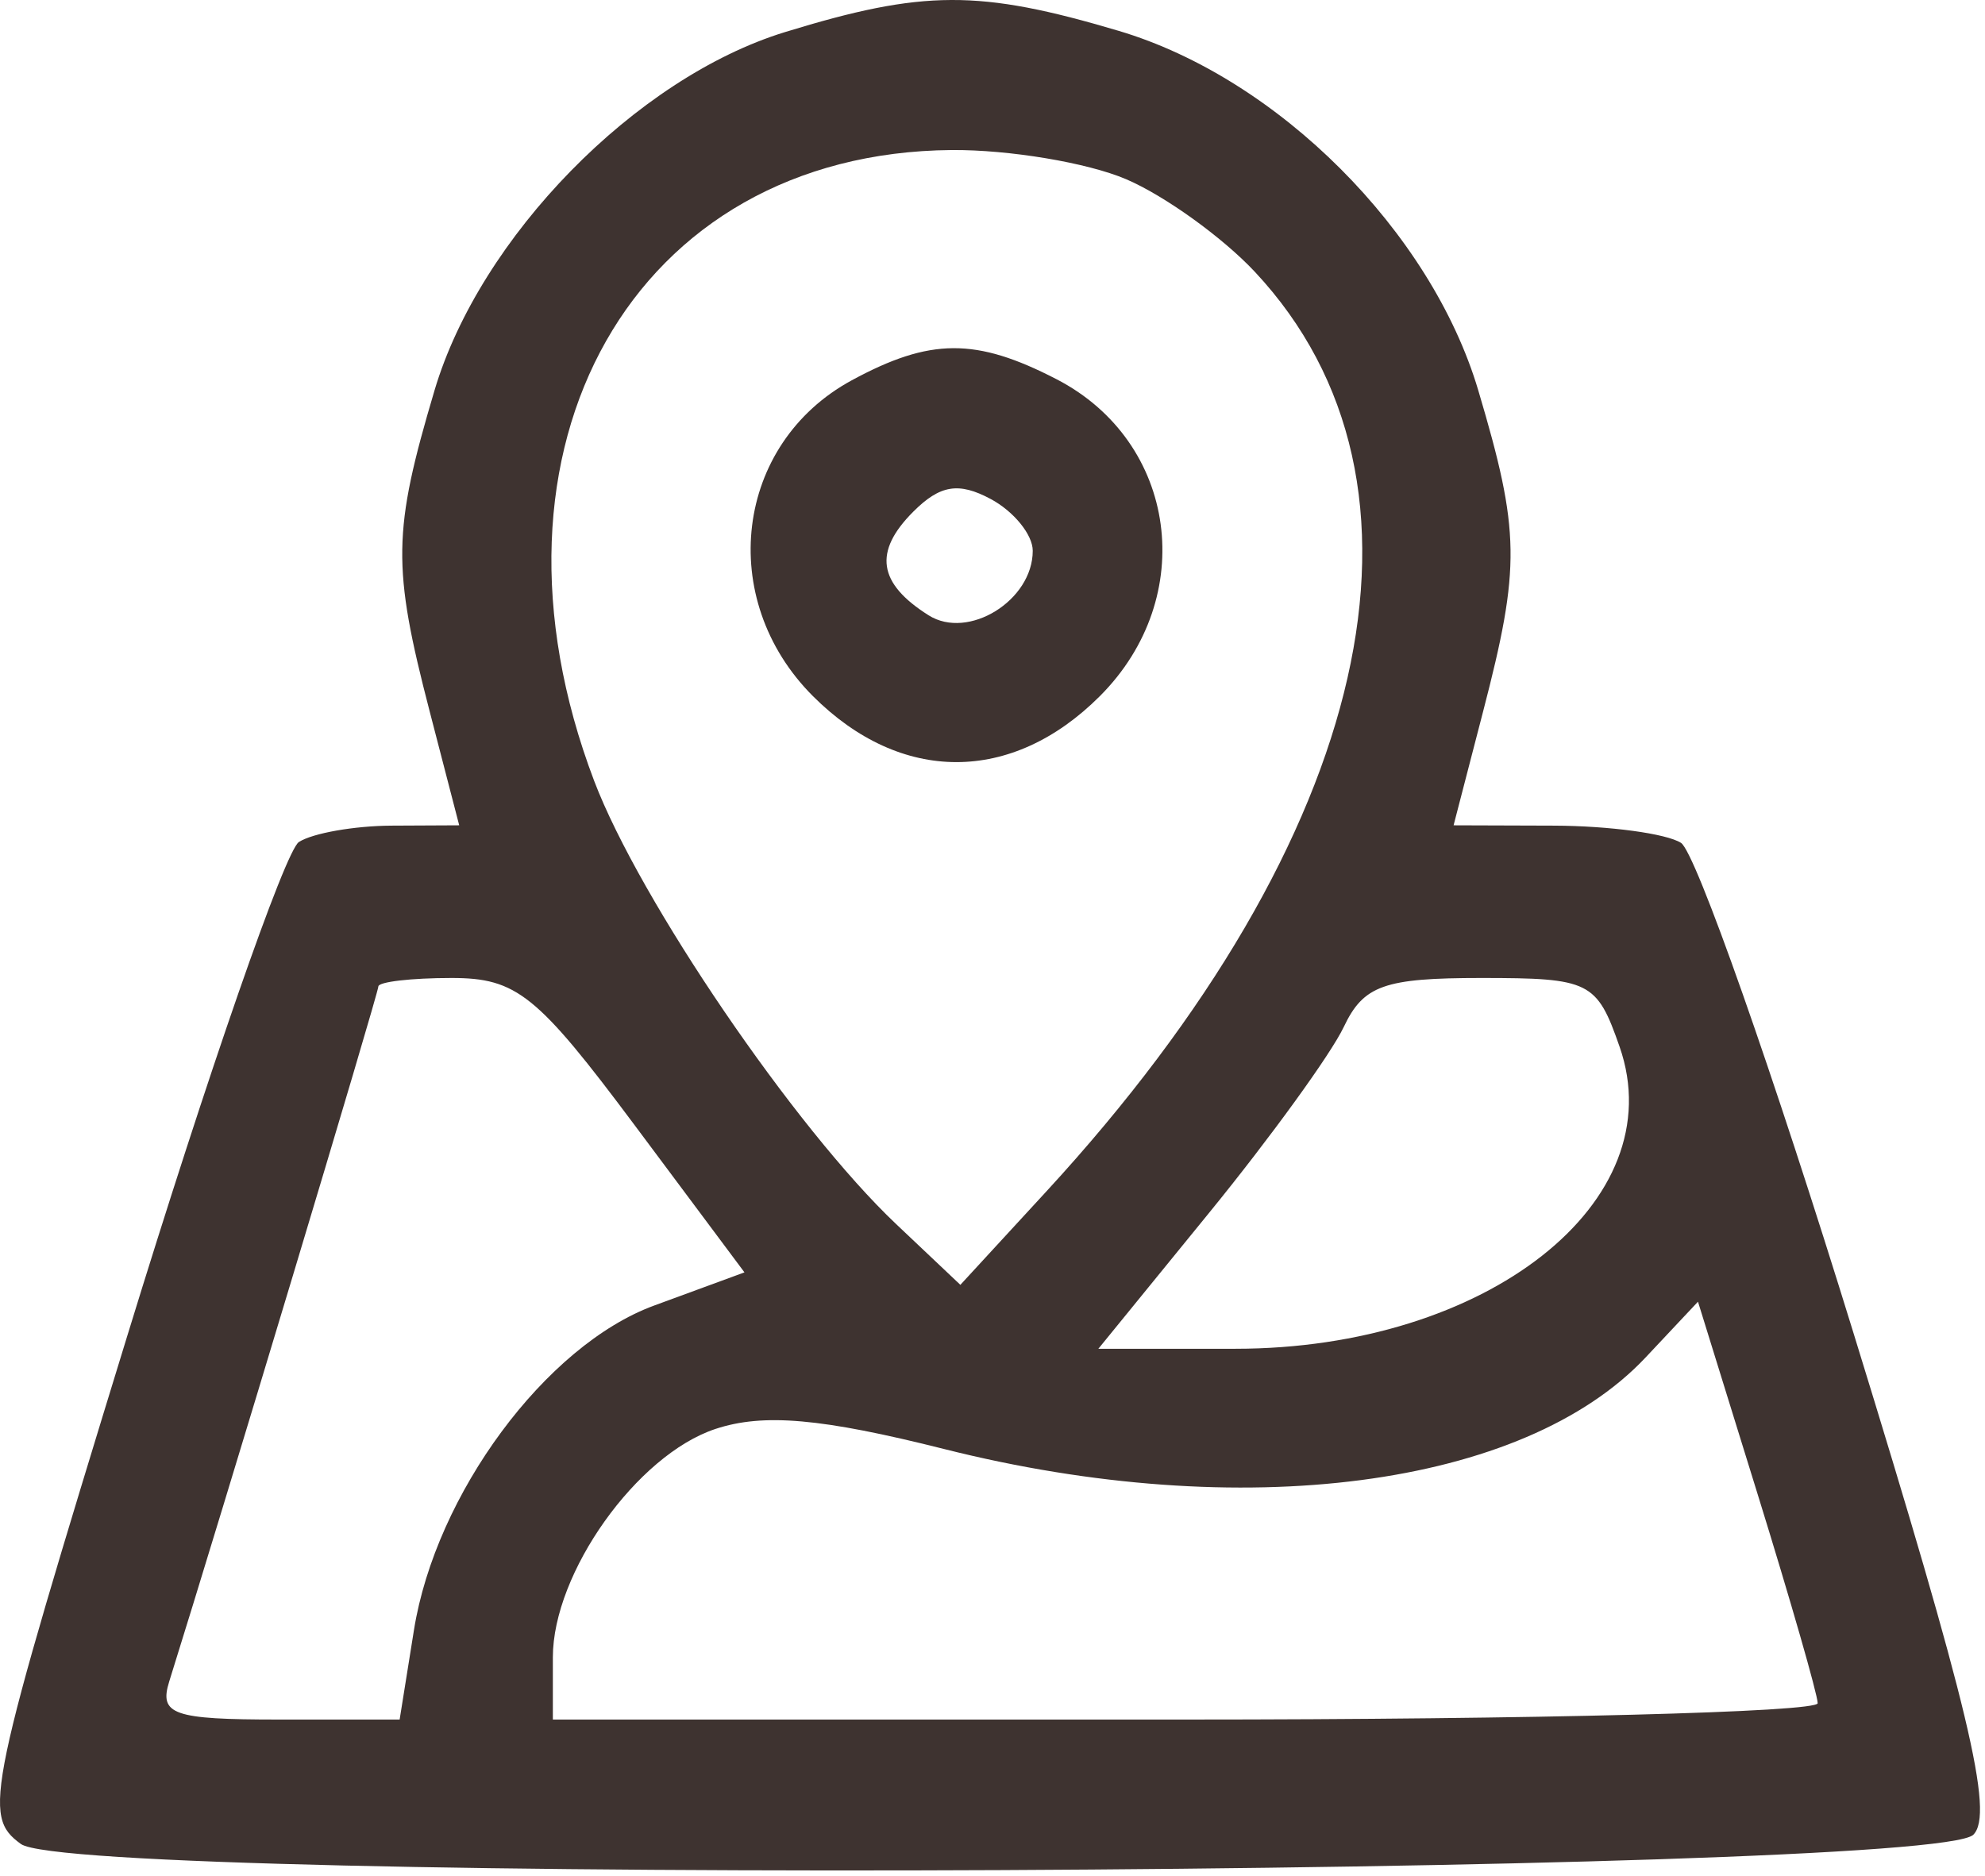 <?xml version="1.0" encoding="UTF-8"?> <svg xmlns="http://www.w3.org/2000/svg" width="91" height="86" viewBox="0 0 91 86" fill="none"> <path fill-rule="evenodd" clip-rule="evenodd" d="M35.985 1.472C29.143 3.574 22.008 10.869 19.92 17.899C17.998 24.37 17.974 25.975 19.699 32.622L21.052 37.84L17.949 37.855C16.242 37.864 14.331 38.201 13.703 38.605C13.074 39.009 9.532 49.206 5.83 61.264C-0.606 82.23 -0.819 83.247 0.955 84.544C3.513 86.414 88.576 86.011 90.466 84.12C91.426 83.159 90.257 78.264 84.984 61.16C81.299 49.203 77.735 39.071 77.064 38.645C76.394 38.219 73.773 37.864 71.241 37.855L66.638 37.84L67.991 32.622C69.716 25.975 69.692 24.37 67.77 17.899C65.605 10.609 58.576 3.58 51.286 1.415C44.883 -0.486 42.33 -0.477 35.985 1.472ZM51.627 8.217C53.397 8.974 56.054 10.887 57.531 12.467C66.615 22.182 62.947 38.353 47.97 54.625L44.027 58.909L41.084 56.125C36.451 51.74 29.315 41.266 27.239 35.804C21.416 20.478 29.052 6.998 43.627 6.879C46.257 6.858 49.857 7.46 51.627 8.217ZM39.049 17.436C33.69 20.342 32.815 27.463 37.268 31.917C41.302 35.951 46.388 35.951 50.422 31.917C54.954 27.385 53.98 20.254 48.438 17.388C44.74 15.476 42.645 15.487 39.049 17.436ZM47.345 25.253C47.345 27.531 44.393 29.36 42.571 28.211C40.247 26.745 40.033 25.295 41.87 23.458C43.094 22.234 43.95 22.094 45.414 22.877C46.476 23.445 47.345 24.514 47.345 25.253ZM29.094 51.588L34.129 58.337L29.987 59.859C25.019 61.684 19.975 68.501 18.977 74.737L18.321 78.84H12.766C7.933 78.84 7.282 78.612 7.759 77.09C10.106 69.6 17.345 45.541 17.345 45.23C17.345 45.016 18.855 44.84 20.702 44.84C23.681 44.84 24.624 45.598 29.094 51.588ZM74.249 47.994C76.725 55.096 68.146 61.84 56.637 61.84H50.353L55.444 55.59C58.244 52.153 61.015 48.327 61.601 47.09C62.506 45.178 63.454 44.84 67.908 44.84C72.89 44.84 73.204 44.996 74.249 47.994ZM83.33 78.09C83.338 78.502 70.295 78.84 54.345 78.84H25.345V75.988C25.345 72.119 29.194 66.71 32.796 65.517C35 64.787 37.657 65.02 43.296 66.44C56.955 69.878 69.847 68.192 75.443 62.236L77.842 59.682L80.578 68.511C82.083 73.367 83.321 77.678 83.33 78.09Z" fill="#3E3330"></path> </svg> 